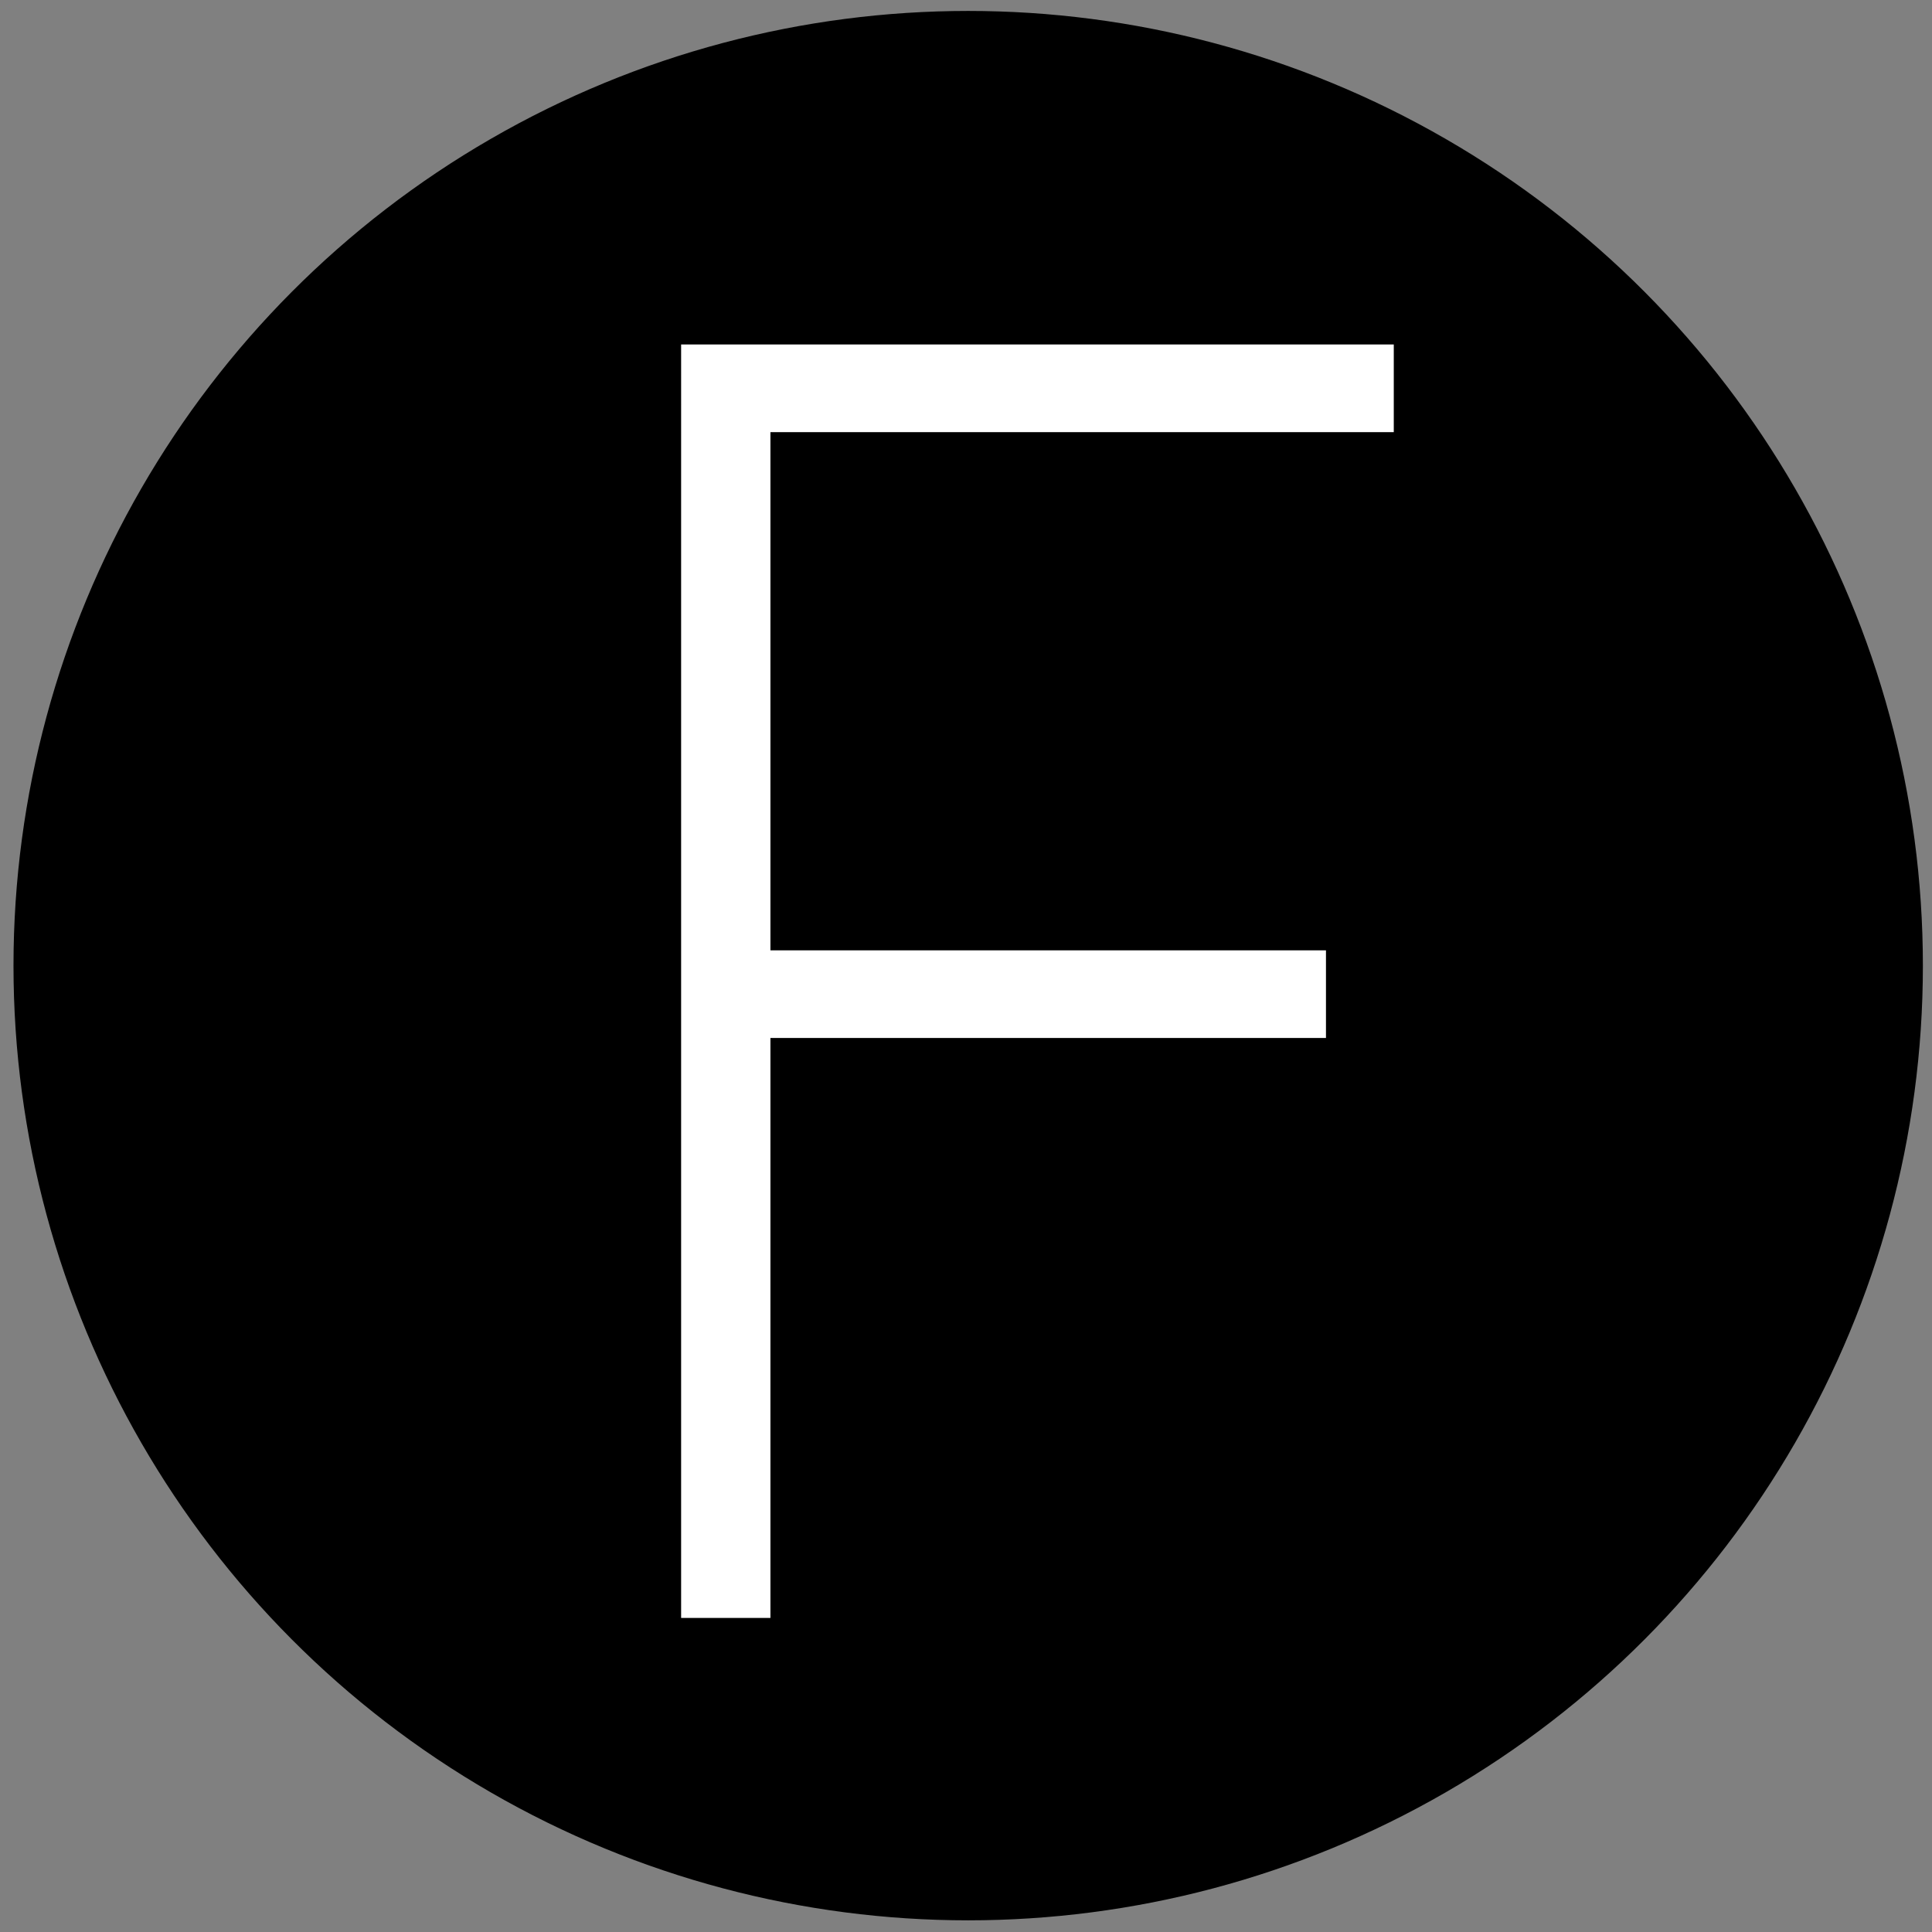 <?xml version="1.0" encoding="UTF-8"?>
<svg id="Layer_1" data-name="Layer 1" xmlns="http://www.w3.org/2000/svg" viewBox="0 0 106 106">
  <rect x="0" y="0" width="106" height="106" fill="#808080" stroke="none"/>
  <defs>
    <style>
      .cls-1 {
        stroke: #000;
      }

      .cls-1, .cls-2 {
        stroke-miterlimit: 10;
        stroke-width: 3px;
      }

      .cls-2 {
        fill: #fff;
        stroke: #fff;
      }

      .cls-3 {
        isolation: isolate;
      }
    </style>
  </defs>
  <circle class="cls-1" cx="53.12" cy="52.98" r="50.88"/>
  <g class="cls-3">
    <path class="cls-2" d="m74.97,20.4v1.81h-34.2v31.43h30.48v1.81h-30.48v31.82h-1.9V20.4h36.1Z"/>
  </g>
</svg>